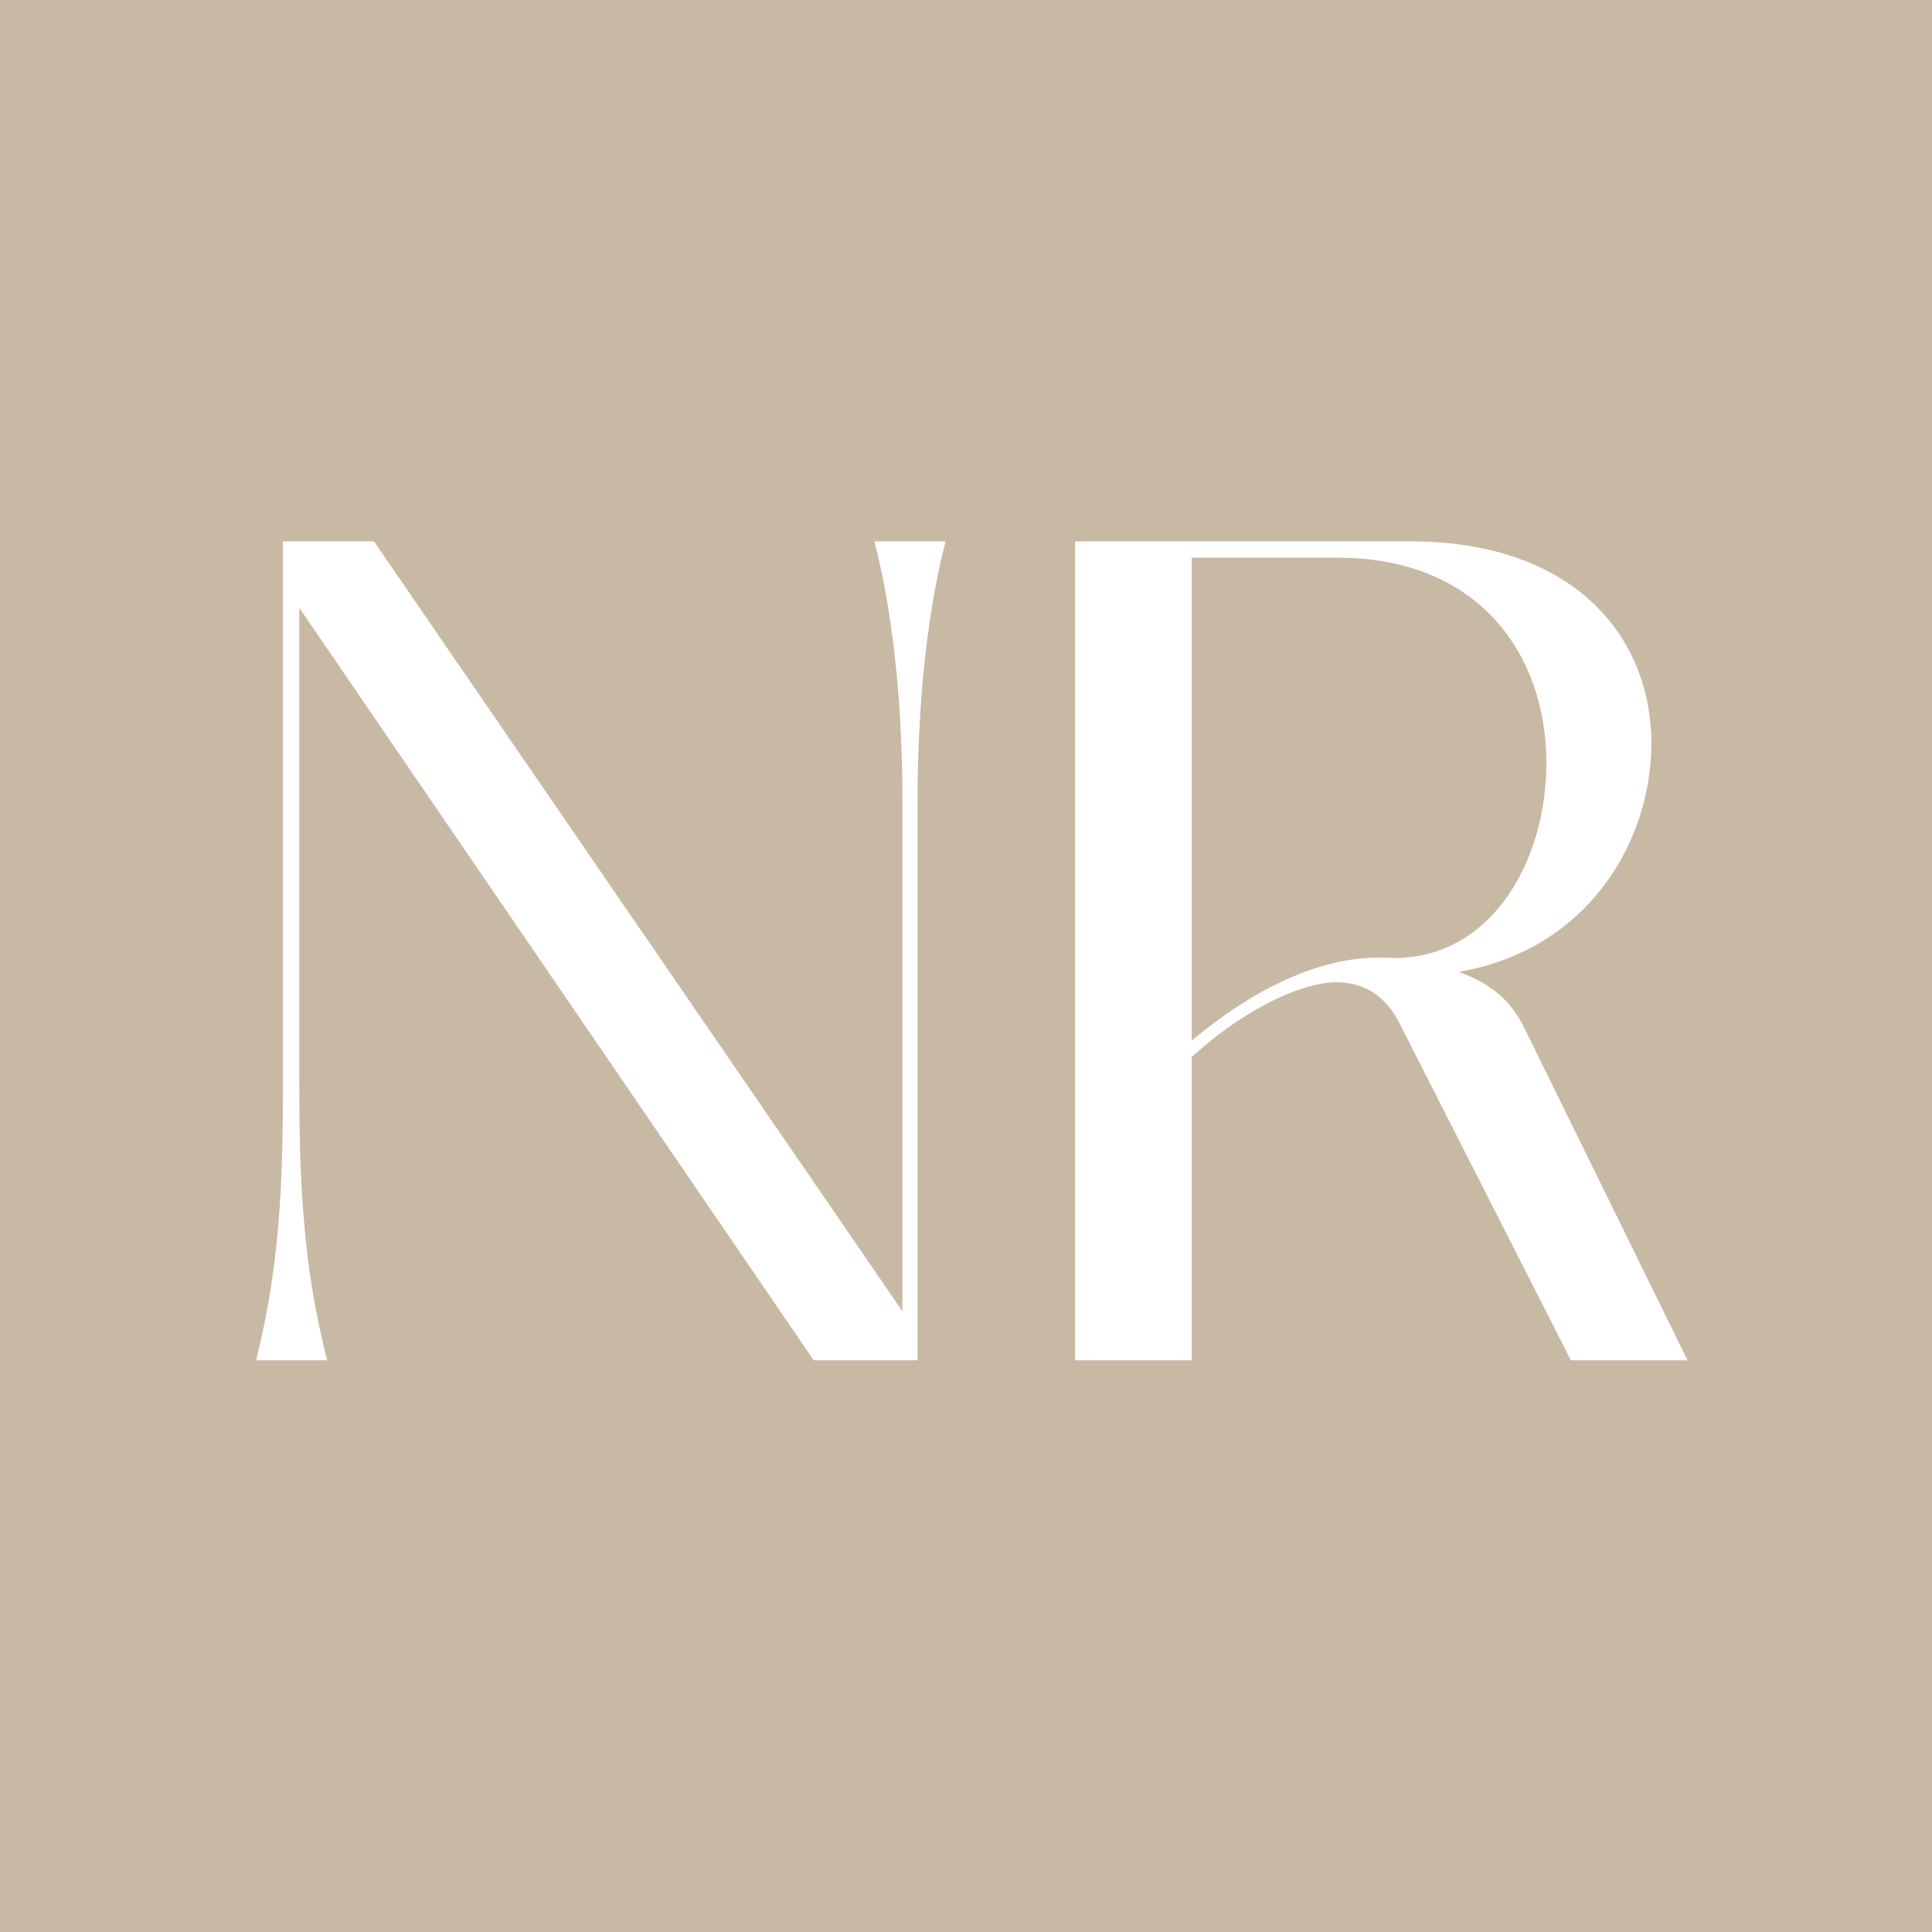 <?xml version="1.0" encoding="UTF-8"?>
<svg data-bbox="-37.5 -37.5 450 450" height="500" viewBox="0 0 375 375" width="500" xmlns="http://www.w3.org/2000/svg" data-type="color">
    <g>
        <path fill="#ffffff" d="M412.5-37.5v450h-450v-450h450z" data-color="1"/>
        <path fill="#ffffff" d="M412.5-37.5v450h-450v-450h450z" data-color="1"/>
        <path fill="#c8b9a4" d="M412.5-37.5v450h-450v-450h450z" data-color="2"/>
        <path d="M63.523 264.03c-4.754-18.113-5.434-35.324-5.434-53.668v-92.387l99.86 146.055H178.1V155.339c0-15.852 1.359-34.418 5.437-50.27h-13.812c4.074 15.852 5.433 34.191 5.433 50.27v99.18L72.581 105.068h-17.66v105.293c0 19.93-.68 35.555-5.211 53.668Zm0 0" fill="#ffffff" data-color="1"/>
        <path d="M296.078 199.948c-2.719-5.66-6.34-8.832-12.906-11.32 25.133-4.305 37.36-25.364 37.36-44.383 0-20.153-14.493-39.176-46.872-39.176h-64.988V264.03h22.644v-58.875c10.188-9.281 21.285-14.492 28.078-14.492 5.66 0 9.735 2.945 12.227 7.926l33.285 65.441h22.645Zm-26.723-14.04c-13.132-.679-26.718 6.567-38.039 16.079v-93.746h28.305c27.398 0 40.531 18.793 40.531 39.851 0 19.7-11.32 38.723-30.797 37.817Zm0 0" fill="#ffffff" data-color="1"/>
    </g>
</svg>
